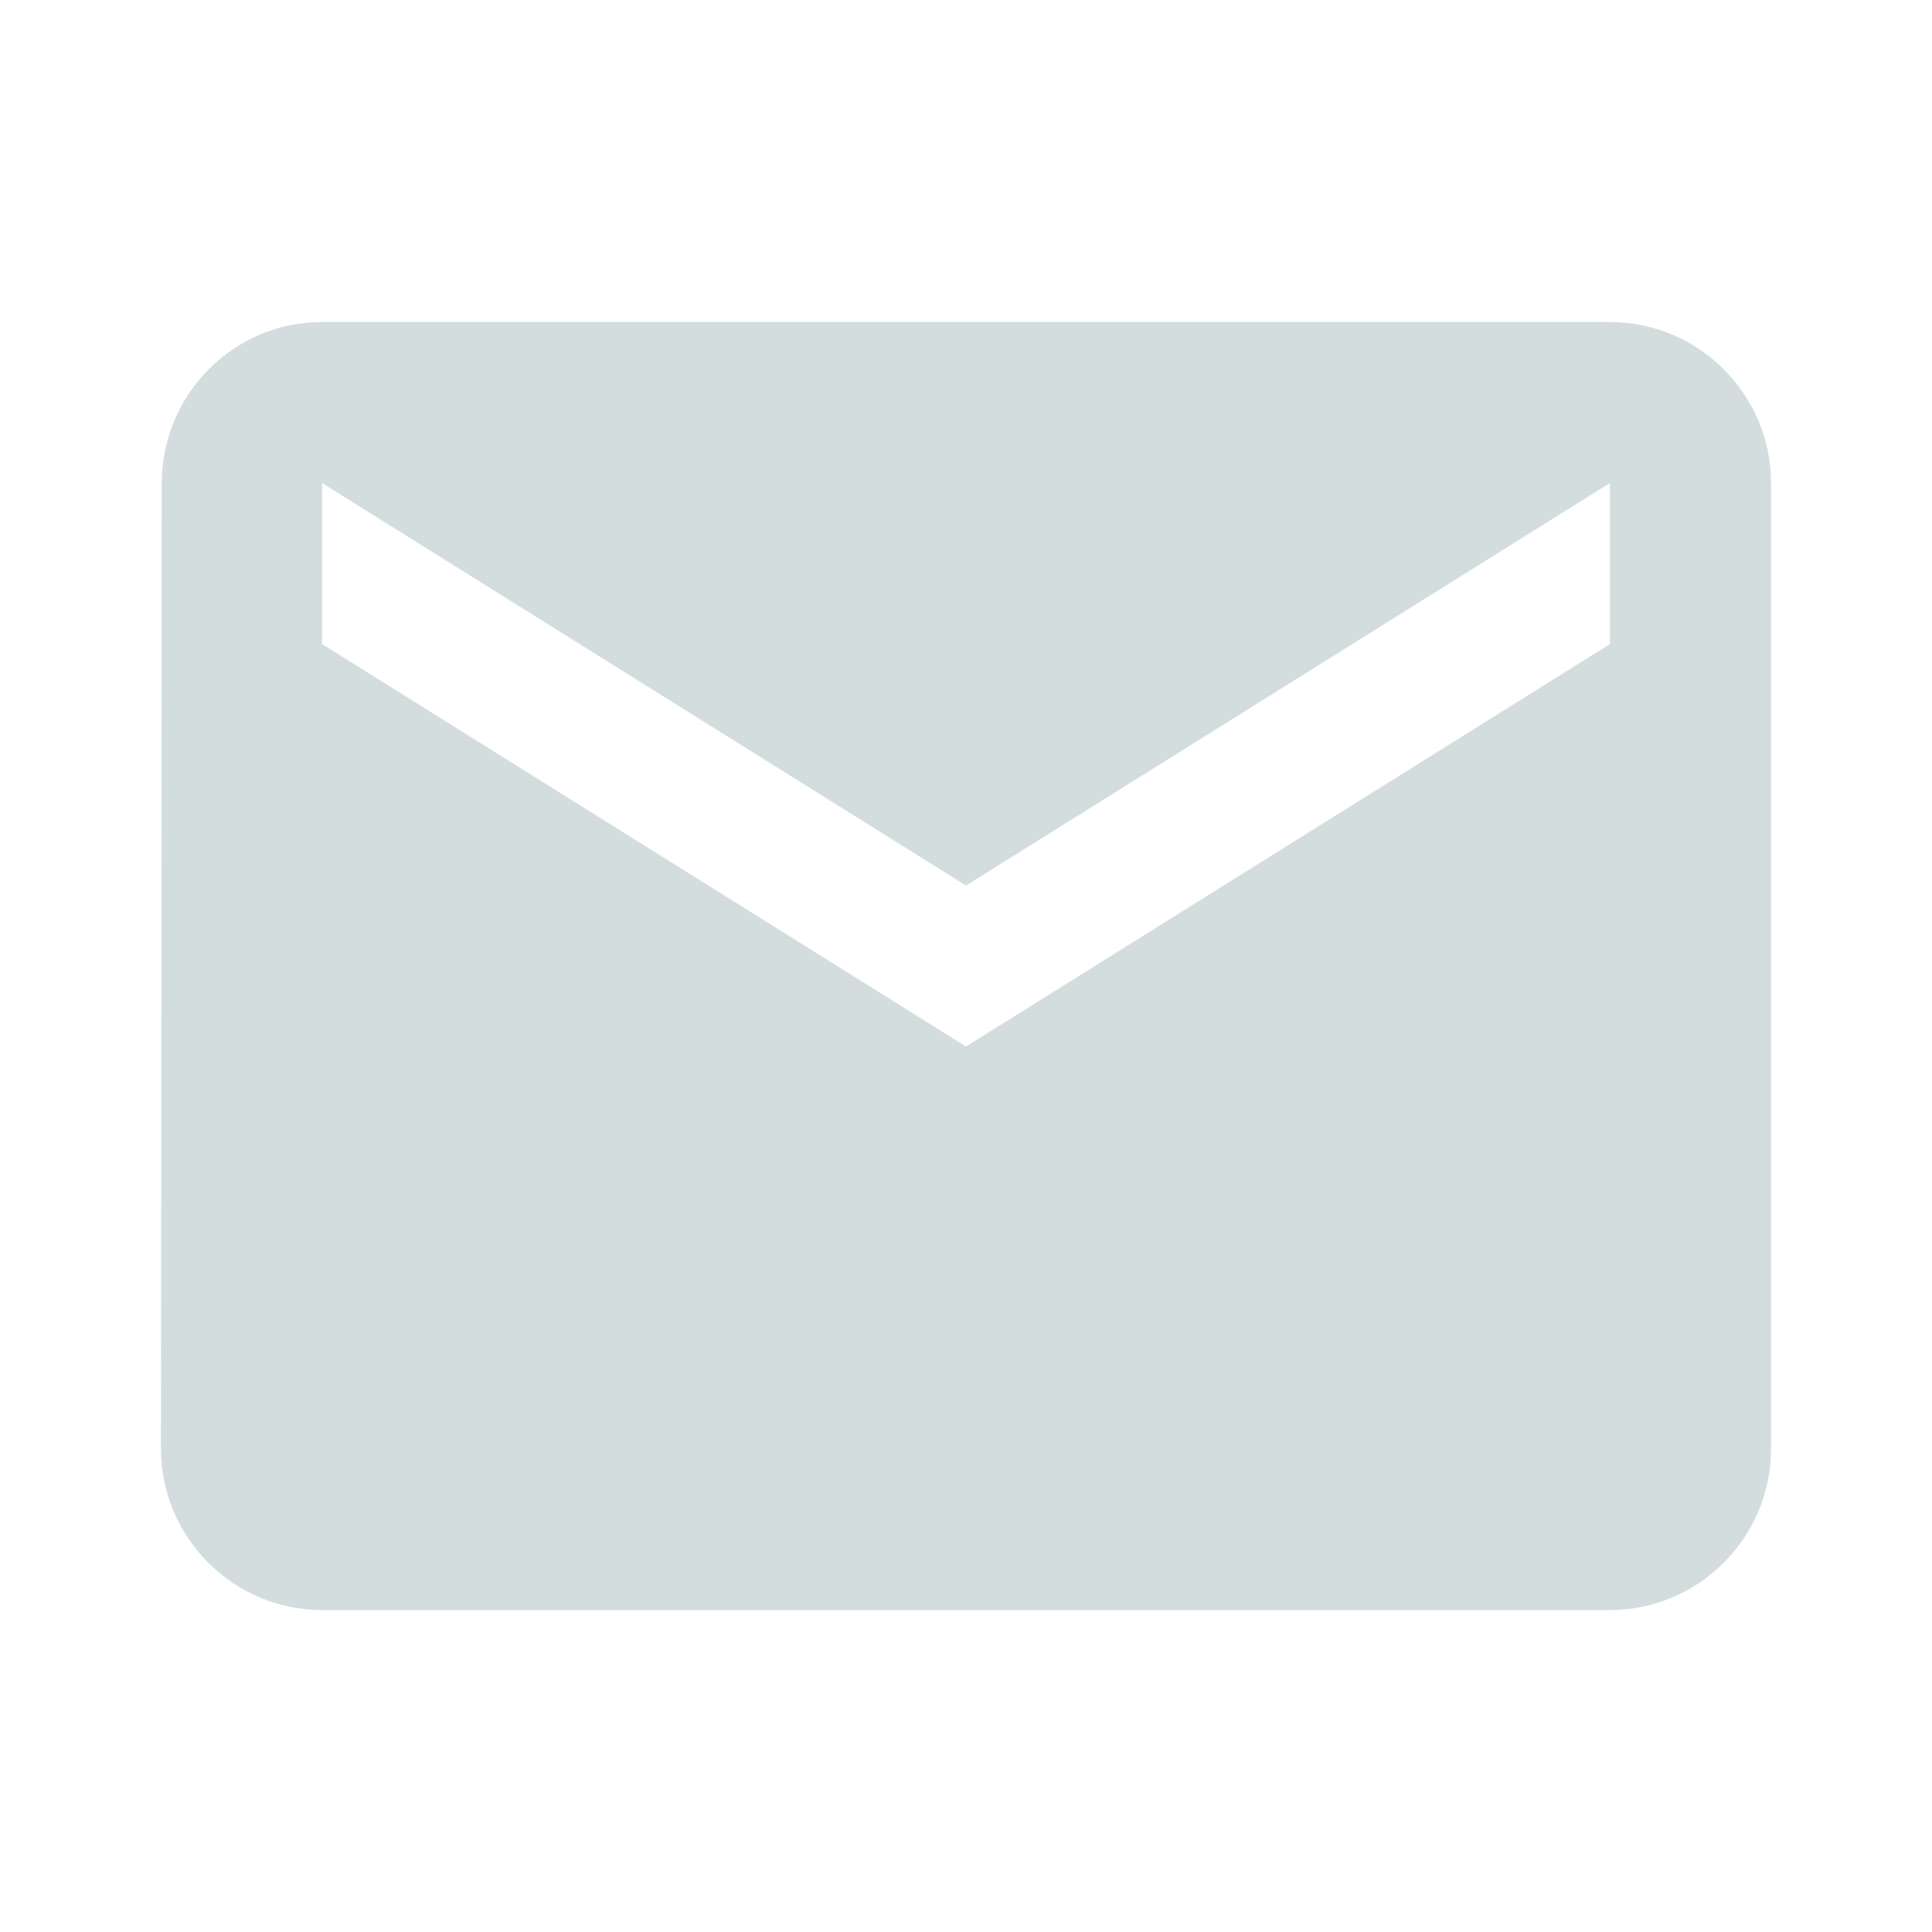 <svg width="28" height="28" viewBox="0 0 28 28" fill="none" xmlns="http://www.w3.org/2000/svg">
<path d="M23.333 4.667H4.667C3.383 4.667 2.345 5.717 2.345 7L2.333 21C2.333 22.284 3.383 23.334 4.667 23.334H23.333C24.617 23.334 25.667 22.284 25.667 21V7C25.667 5.717 24.617 4.667 23.333 4.667ZM23.333 9.334L14 15.167L4.667 9.334V7L14 12.834L23.333 7V9.334Z" fill="#D3DDDE"/>
</svg>
